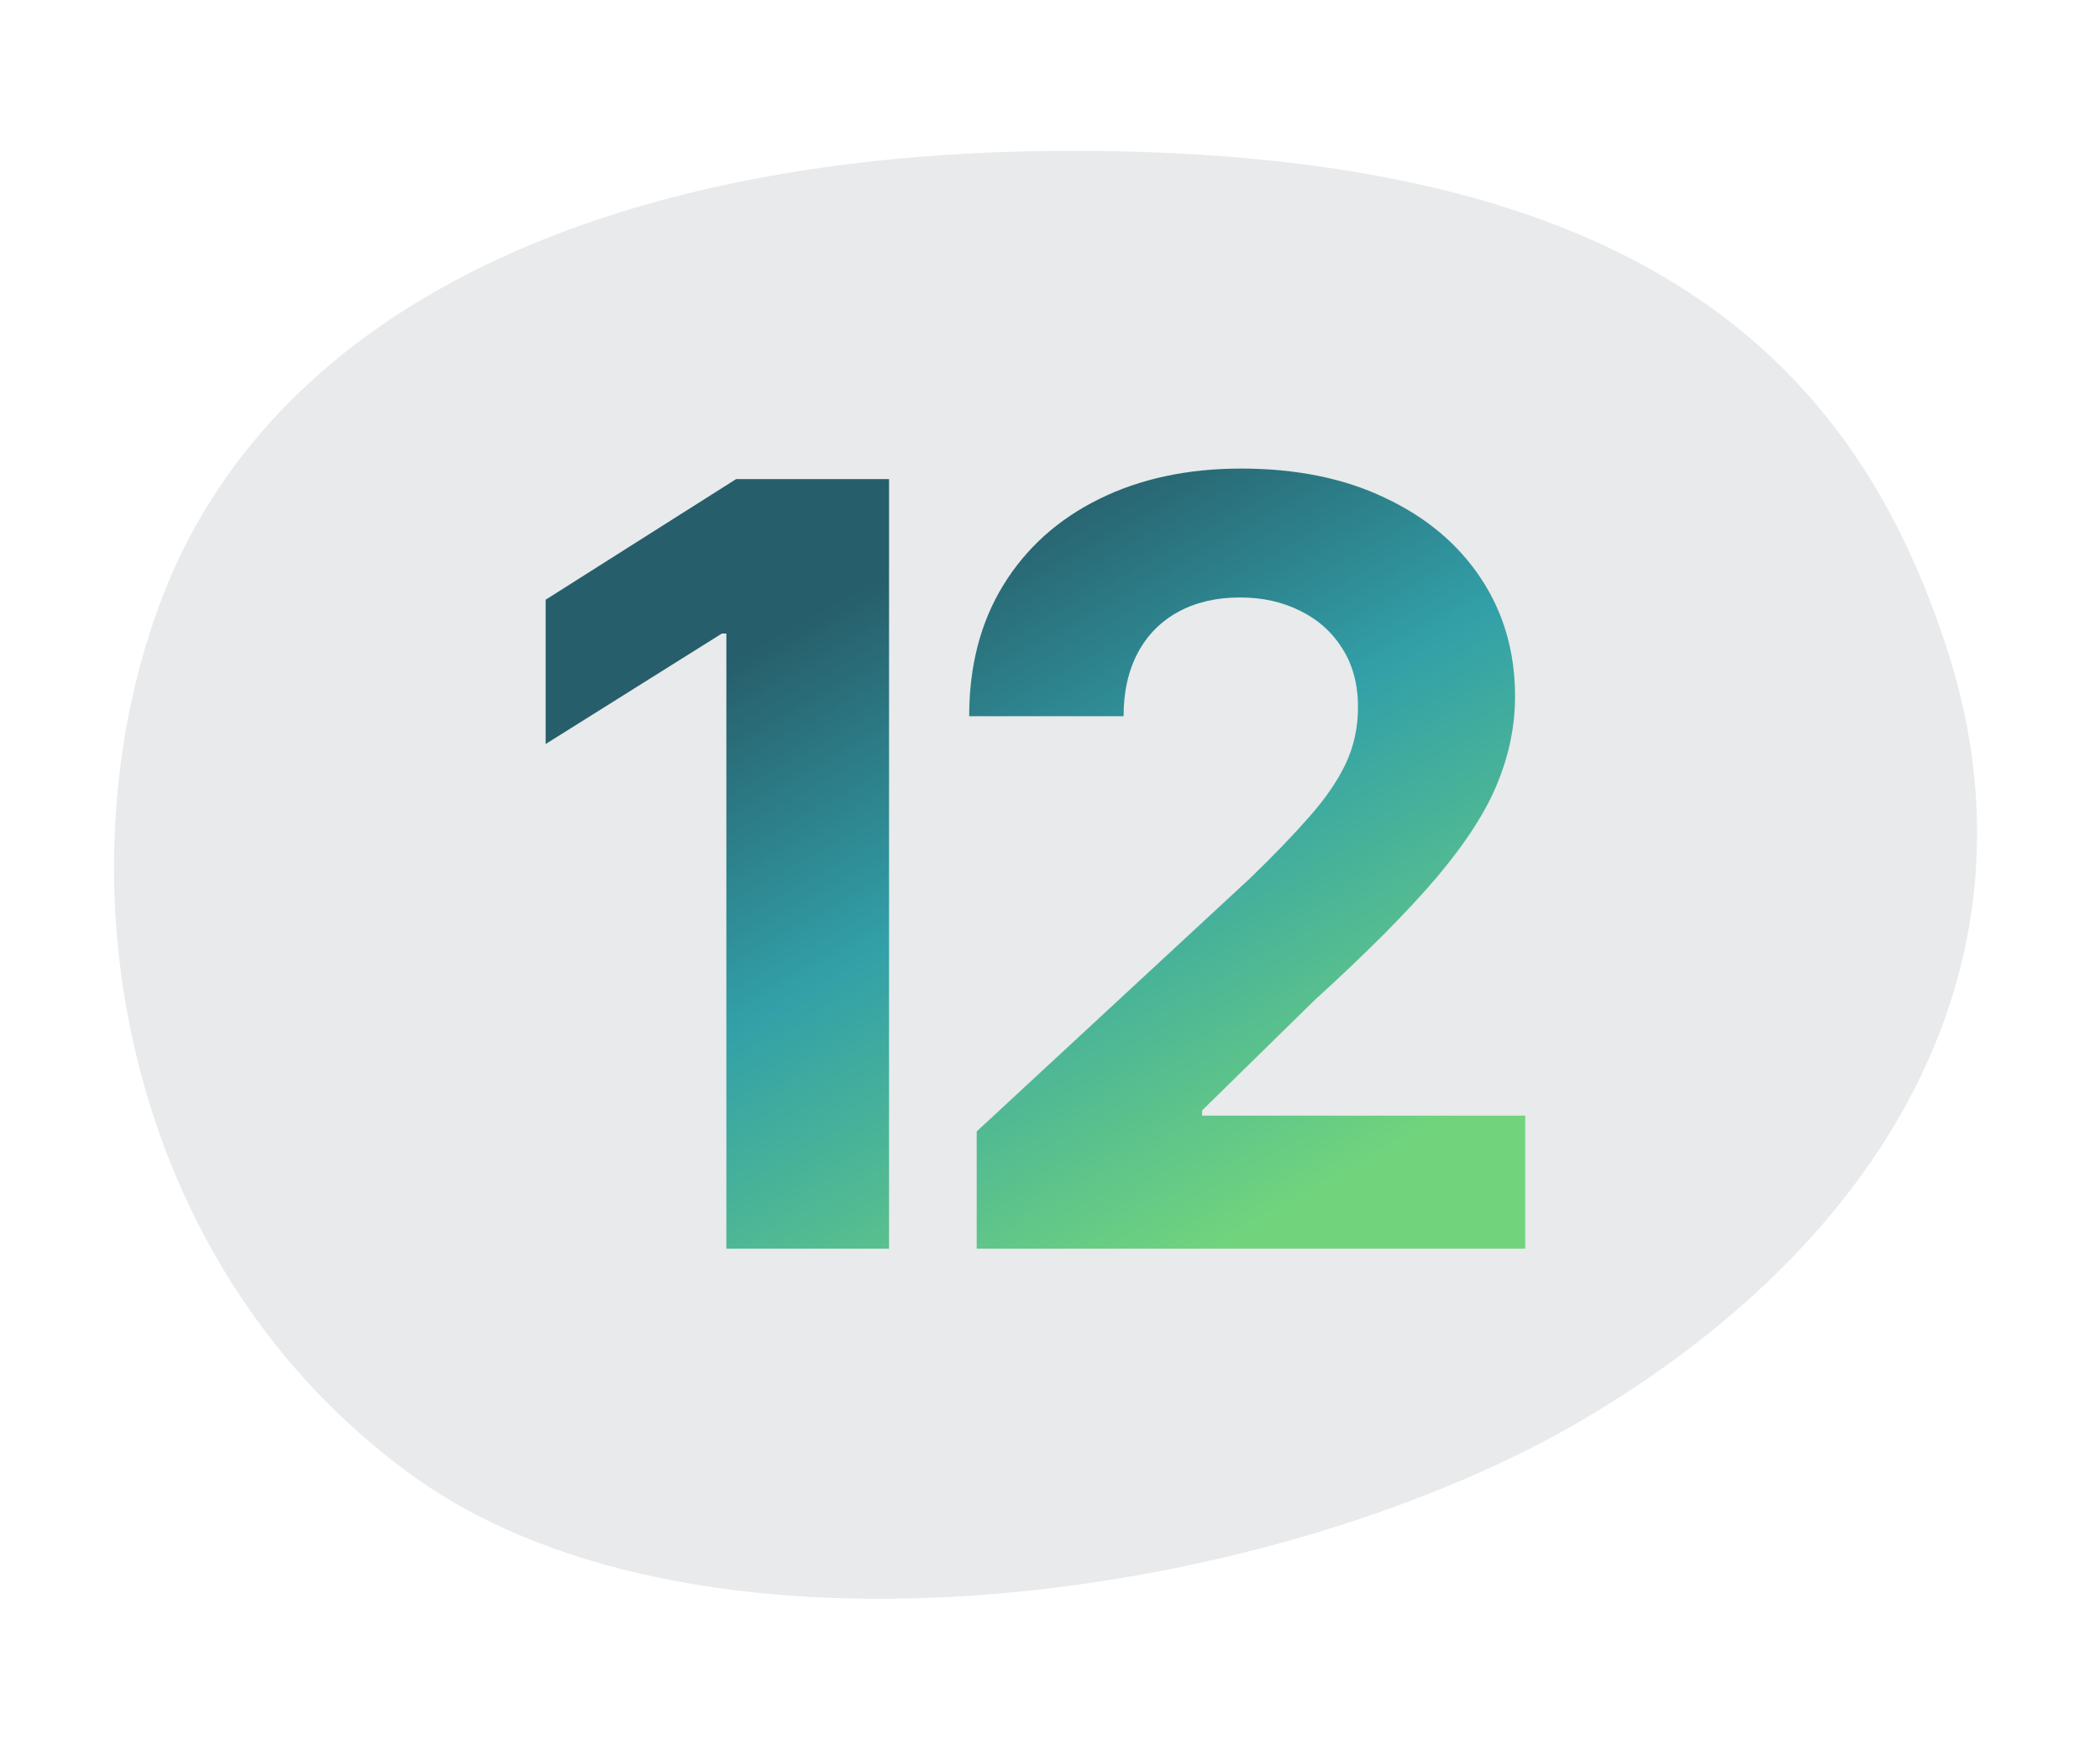 <?xml version="1.0" encoding="UTF-8"?> <svg xmlns="http://www.w3.org/2000/svg" width="397" height="330" viewBox="0 0 397 330" fill="none"> <path d="M31.132 111.715C52.419 58.279 114.5 28.51 202.665 28.51C310.5 28.51 350.994 68.306 368.557 124.152C385.97 180.176 358.819 232.596 300.638 267.495C242.458 302.397 133.31 318.705 78.138 278.995C22.966 239.286 10.033 165.293 31.132 111.715Z" fill="#E8EAEB"></path> <path d="M168.071 90.546V236H137.318V119.736H136.466L103.156 140.616V113.344L139.165 90.546H168.071ZM184.641 236V213.841L236.417 165.901C240.82 161.639 244.513 157.804 247.496 154.395C250.527 150.986 252.823 147.648 254.386 144.381C255.948 141.066 256.729 137.491 256.729 133.656C256.729 129.395 255.759 125.725 253.817 122.648C251.876 119.523 249.225 117.132 245.863 115.474C242.501 113.77 238.69 112.918 234.428 112.918C229.978 112.918 226.095 113.817 222.781 115.616C219.466 117.416 216.909 119.996 215.11 123.358C213.311 126.72 212.411 130.721 212.411 135.361H183.221C183.221 125.844 185.375 117.581 189.684 110.574C193.993 103.566 200.03 98.145 207.795 94.31C215.56 90.474 224.509 88.557 234.641 88.557C245.058 88.557 254.125 90.403 261.843 94.097C269.608 97.742 275.645 102.809 279.954 109.295C284.263 115.782 286.417 123.216 286.417 131.597C286.417 137.089 285.328 142.51 283.15 147.861C281.019 153.211 277.208 159.153 271.715 165.688C266.223 172.174 258.481 179.963 248.491 189.054L227.255 209.864V210.858H288.335V236H184.641Z" fill="url(#paint0_linear_469_435)"></path> <defs> <linearGradient id="paint0_linear_469_435" x1="123.148" y1="133.005" x2="192.219" y2="257.43" gradientUnits="userSpaceOnUse"> <stop stop-color="#275E6B"></stop> <stop offset="0.43" stop-color="#32A0A8"></stop> <stop offset="1" stop-color="#71D47D"></stop> </linearGradient> </defs> </svg> 